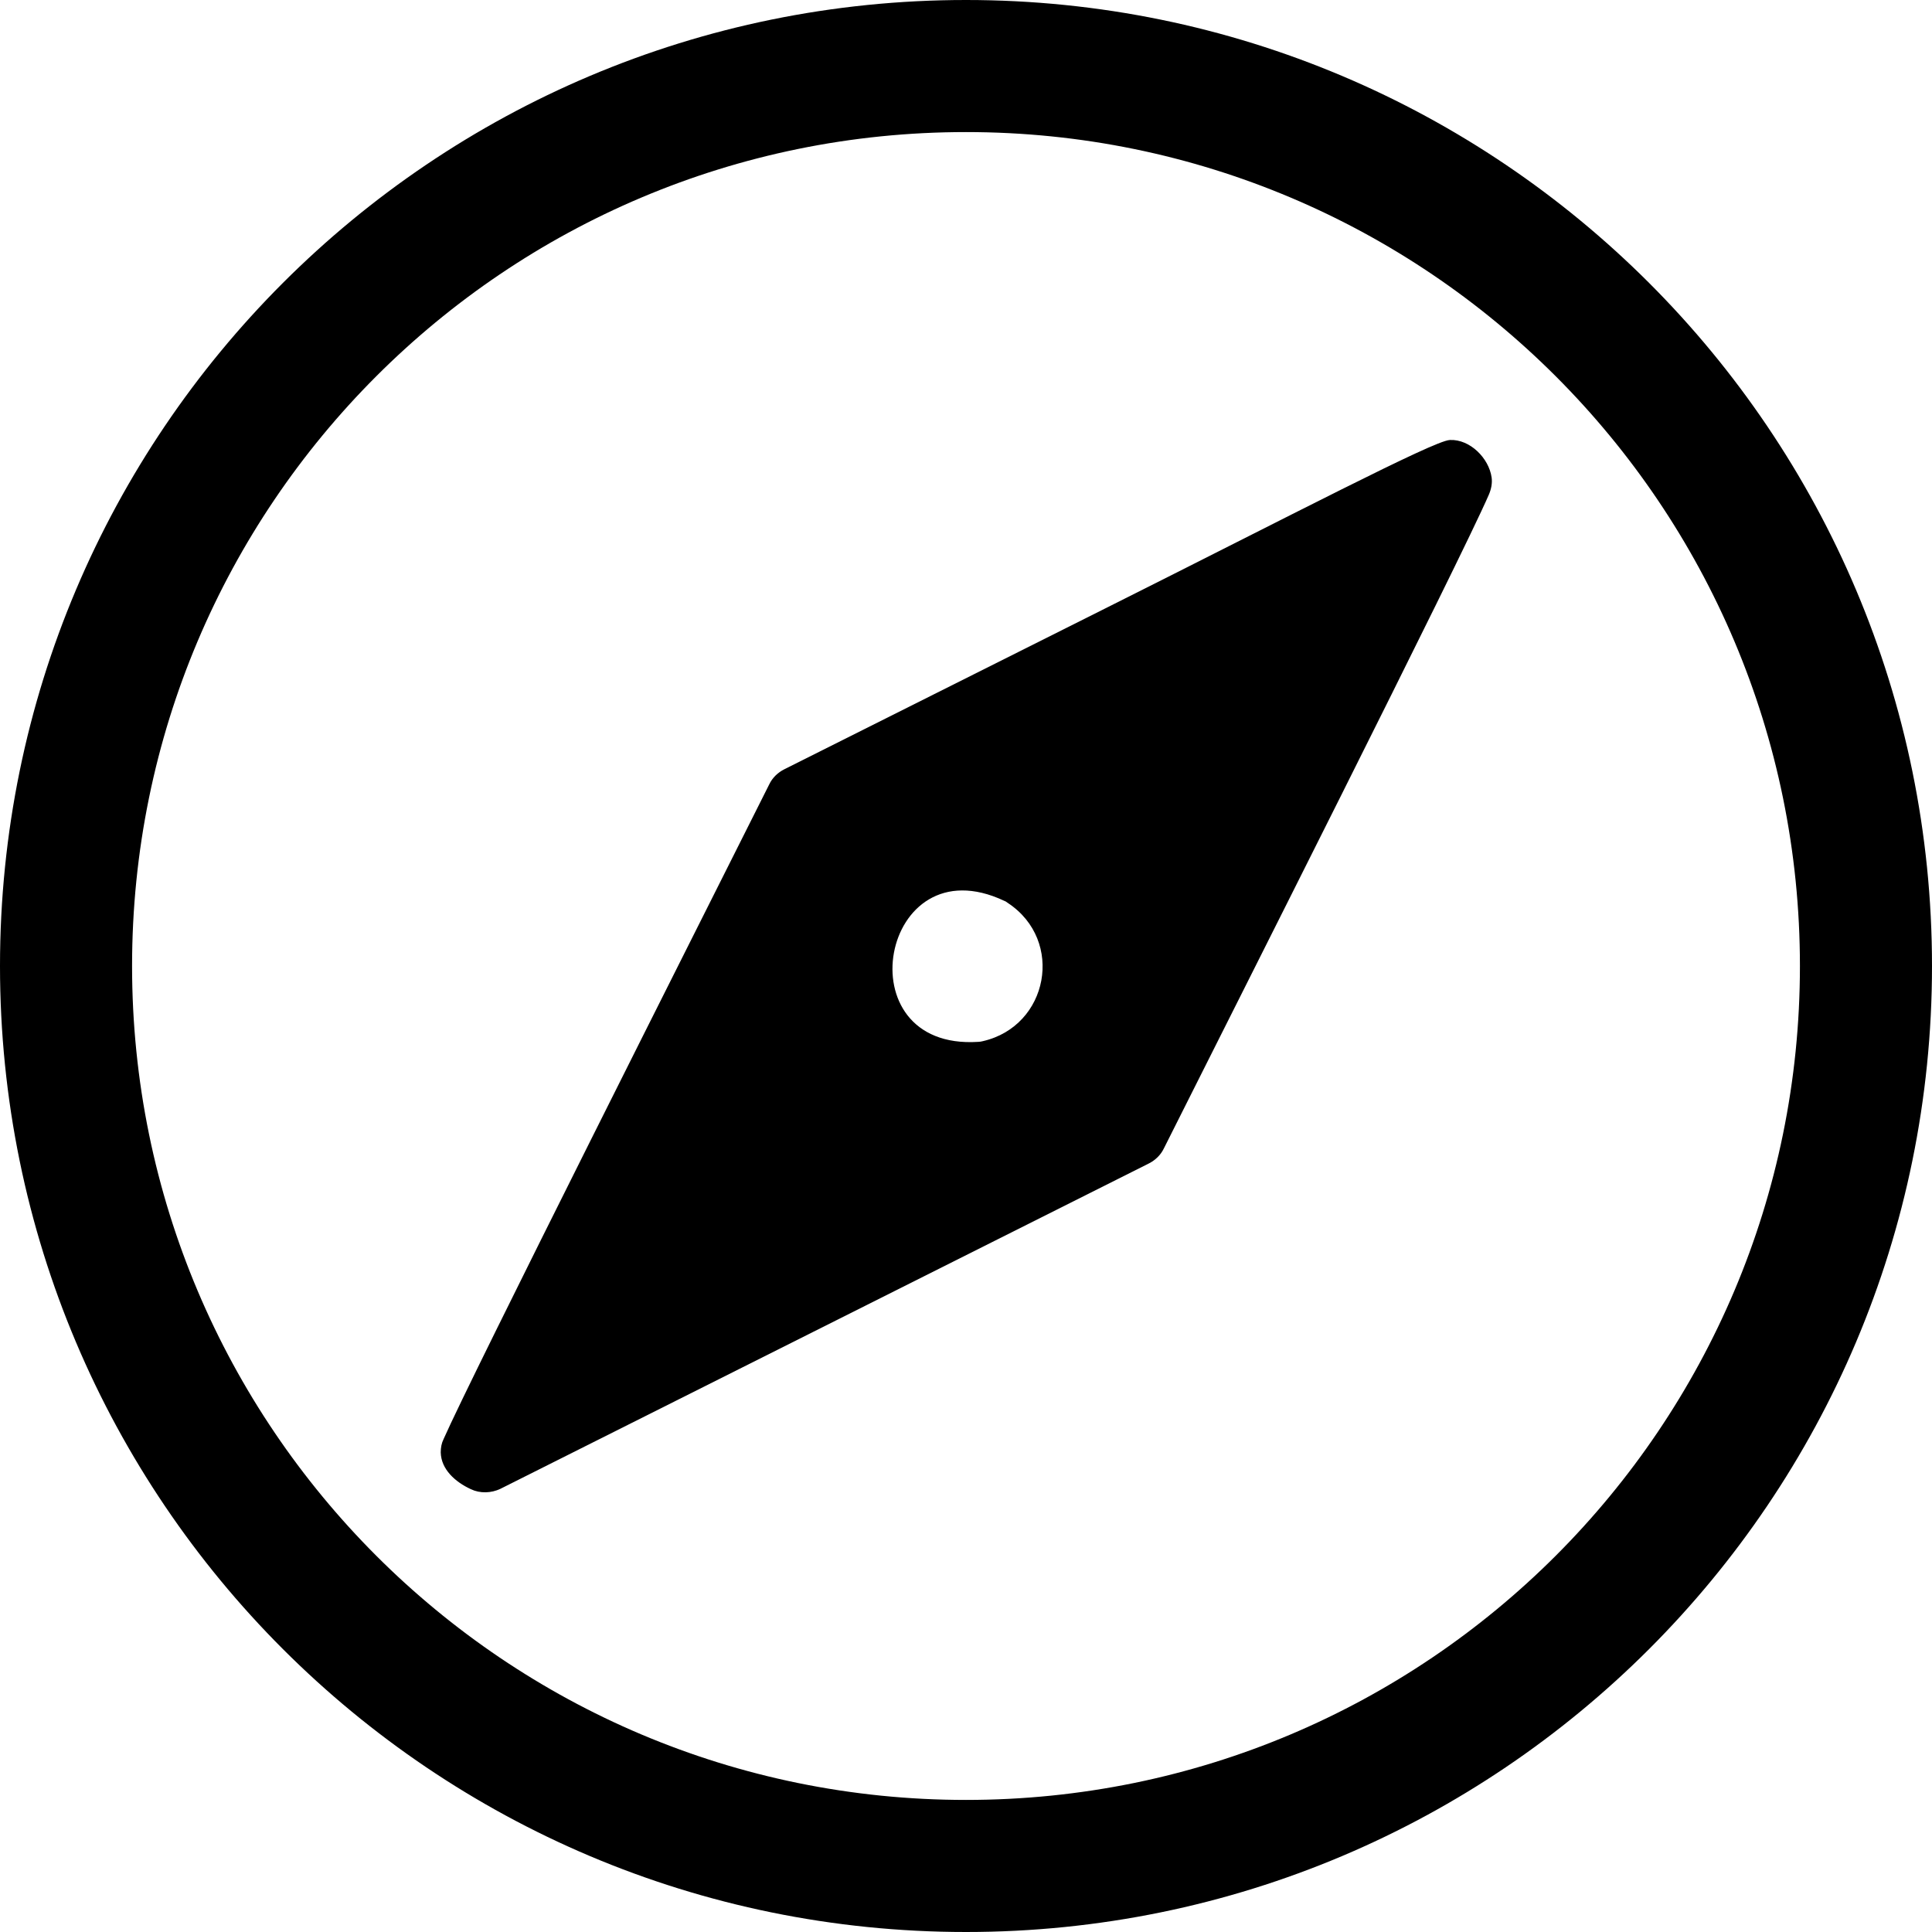 <?xml version="1.0" encoding="UTF-8"?> <svg xmlns="http://www.w3.org/2000/svg" xmlns:xlink="http://www.w3.org/1999/xlink" version="1.0" id="Layer_1" x="0px" y="0px" viewBox="0 0 512 512" style="enable-background:new 0 0 512 512;" xml:space="preserve"> <style type="text/css"> .st0{stroke:#000000;stroke-miterlimit:10;} </style> <path d="M256,0C114.6,0,0,114.6,0,256s114.6,256,256,256s256-114.6,256-256S397.4,0,256,0z M256,477c-122.1,0-221-98.9-221-221 S133.9,35,256,35s221,98.9,221,221S378.1,477,256,477z"></path> <path class="st0" d="M293.9,161.3l-85.8,43c-1.6,0.8-3,2.1-3.8,3.8c-17.9,35.7-79.2,157.3-86.3,173.5c-0.5,1-0.7,2.1-0.7,3.3 c0.1,4.2,3.6,7.4,7.7,9.3c2.3,1.1,5.1,1,7.4-0.1l171.8-86.2c1.6-0.8,3-2.1,3.8-3.8c17.8-35.5,78.7-156.1,86.1-173.2 c0.6-1.4,0.9-2.9,0.7-4.3c-0.7-4.9-5.5-9.7-10.5-9.5C380.3,117.2,342.4,137,293.9,161.3z M267.4,238.9c15.4,10.2,11,33.4-6.8,37.5 c-0.4,0.1-0.9,0.2-1.3,0.2c-36.9,2.4-26.5-54.2,7.1-38.3C266.7,238.4,267,238.6,267.4,238.9z"></path> </svg> 